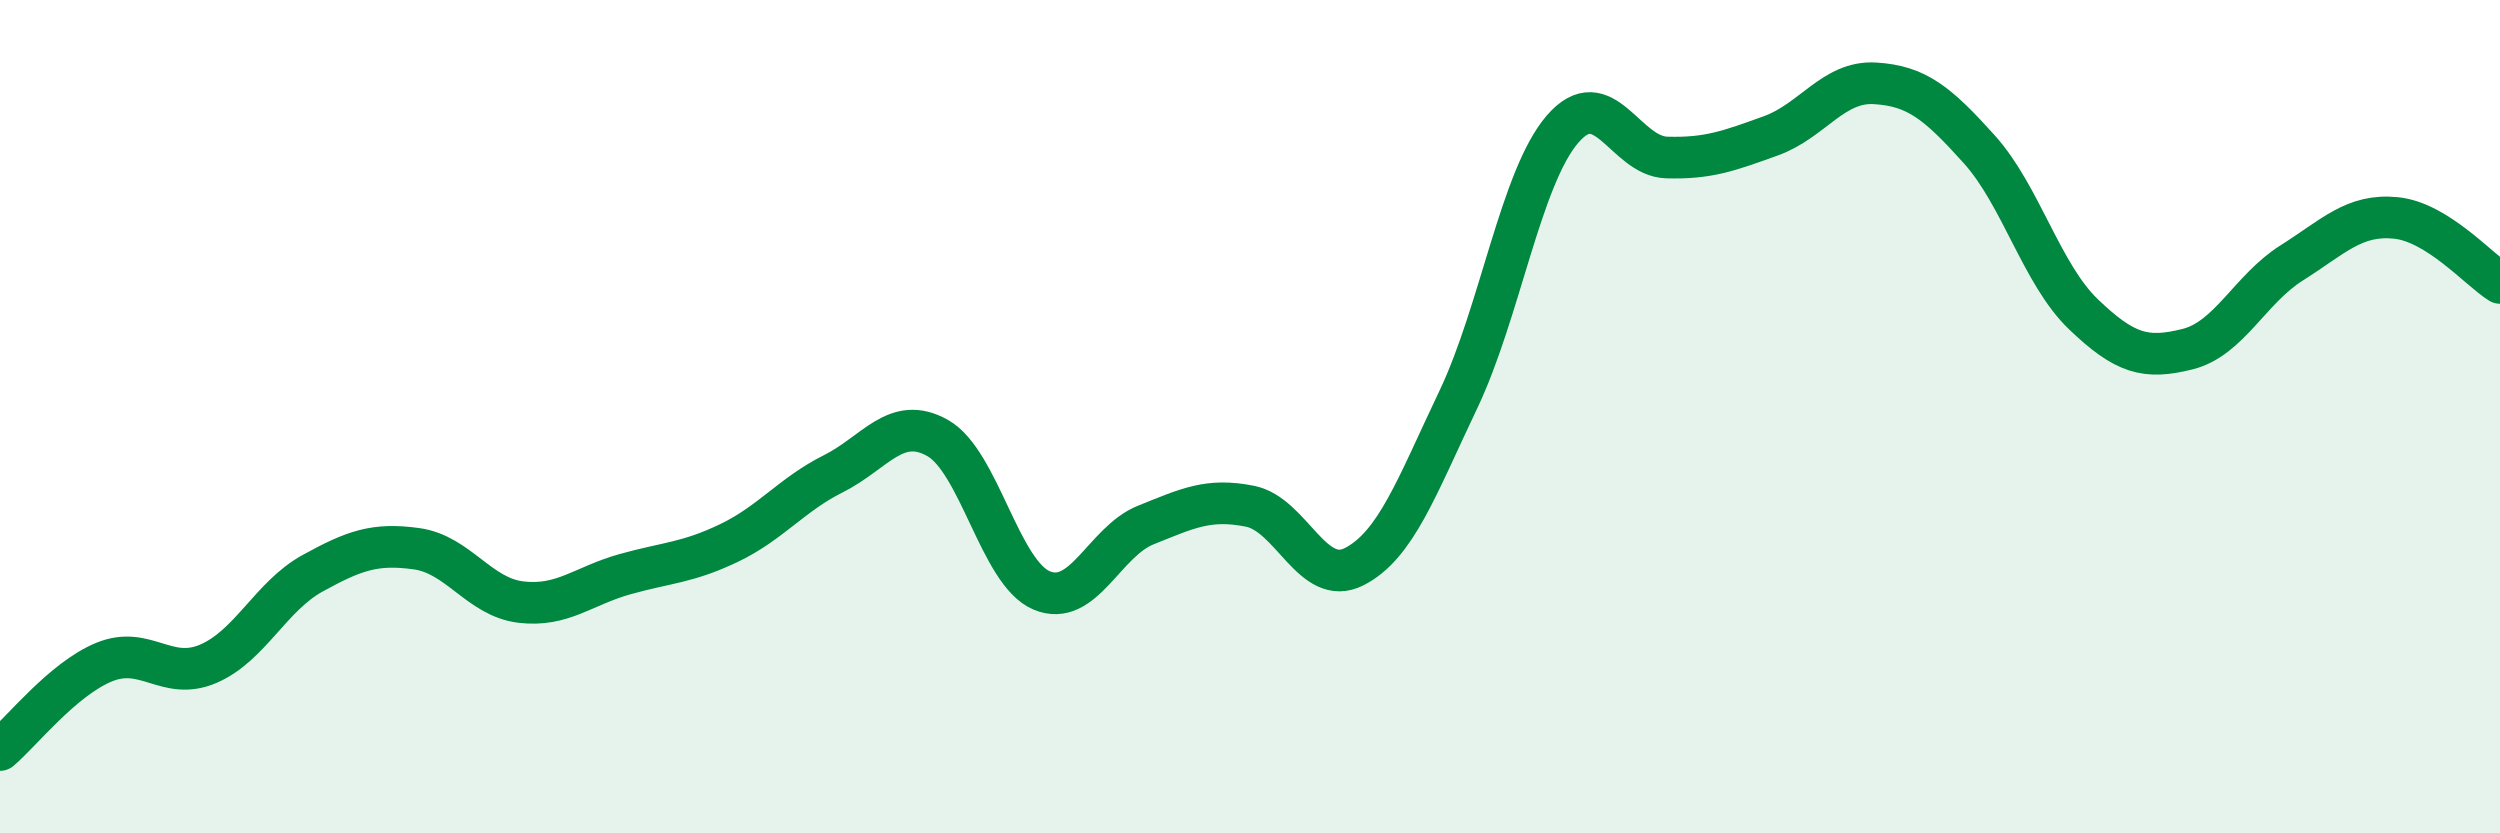 
    <svg width="60" height="20" viewBox="0 0 60 20" xmlns="http://www.w3.org/2000/svg">
      <path
        d="M 0,18 C 0.5,17.58 1.5,16.3 2.5,15.89 C 3.5,15.48 4,16.36 5,15.93 C 6,15.5 6.5,14.31 7.5,13.76 C 8.5,13.21 9,13.03 10,13.17 C 11,13.31 11.5,14.33 12.5,14.45 C 13.5,14.57 14,14.06 15,13.78 C 16,13.5 16.5,13.51 17.5,13.03 C 18.5,12.55 19,11.87 20,11.37 C 21,10.87 21.5,9.95 22.5,10.51 C 23.5,11.07 24,13.75 25,14.17 C 26,14.59 26.5,13 27.5,12.6 C 28.5,12.2 29,11.95 30,12.15 C 31,12.35 31.5,14.11 32.5,13.6 C 33.5,13.09 34,11.69 35,9.59 C 36,7.49 36.5,4.26 37.5,3.1 C 38.5,1.94 39,3.75 40,3.78 C 41,3.81 41.5,3.62 42.5,3.26 C 43.5,2.9 44,1.94 45,2 C 46,2.06 46.5,2.47 47.5,3.58 C 48.5,4.69 49,6.58 50,7.54 C 51,8.5 51.5,8.63 52.5,8.38 C 53.5,8.13 54,6.94 55,6.31 C 56,5.68 56.5,5.13 57.5,5.23 C 58.5,5.33 59.5,6.48 60,6.79L60 20L0 20Z"
        fill="#008740"
        opacity="0.1"
        stroke-linecap="round"
        stroke-linejoin="round"
      />
      <path
        d="M 0,18 C 0.5,17.58 1.5,16.3 2.5,15.89 C 3.5,15.48 4,16.36 5,15.93 C 6,15.5 6.5,14.31 7.5,13.76 C 8.5,13.21 9,13.03 10,13.17 C 11,13.31 11.5,14.33 12.5,14.45 C 13.5,14.57 14,14.06 15,13.78 C 16,13.5 16.5,13.51 17.5,13.03 C 18.5,12.55 19,11.87 20,11.37 C 21,10.87 21.5,9.95 22.5,10.51 C 23.5,11.07 24,13.75 25,14.17 C 26,14.59 26.5,13 27.5,12.6 C 28.5,12.2 29,11.95 30,12.15 C 31,12.35 31.5,14.11 32.5,13.6 C 33.5,13.09 34,11.69 35,9.59 C 36,7.49 36.5,4.26 37.5,3.1 C 38.5,1.94 39,3.75 40,3.78 C 41,3.81 41.5,3.62 42.5,3.26 C 43.5,2.9 44,1.94 45,2 C 46,2.06 46.5,2.47 47.5,3.58 C 48.5,4.69 49,6.58 50,7.54 C 51,8.5 51.5,8.63 52.5,8.38 C 53.5,8.13 54,6.94 55,6.31 C 56,5.68 56.5,5.13 57.5,5.23 C 58.5,5.33 59.5,6.48 60,6.79"
        stroke="#008740"
        stroke-width="1"
        fill="none"
        stroke-linecap="round"
        stroke-linejoin="round"
      />
    </svg>
  